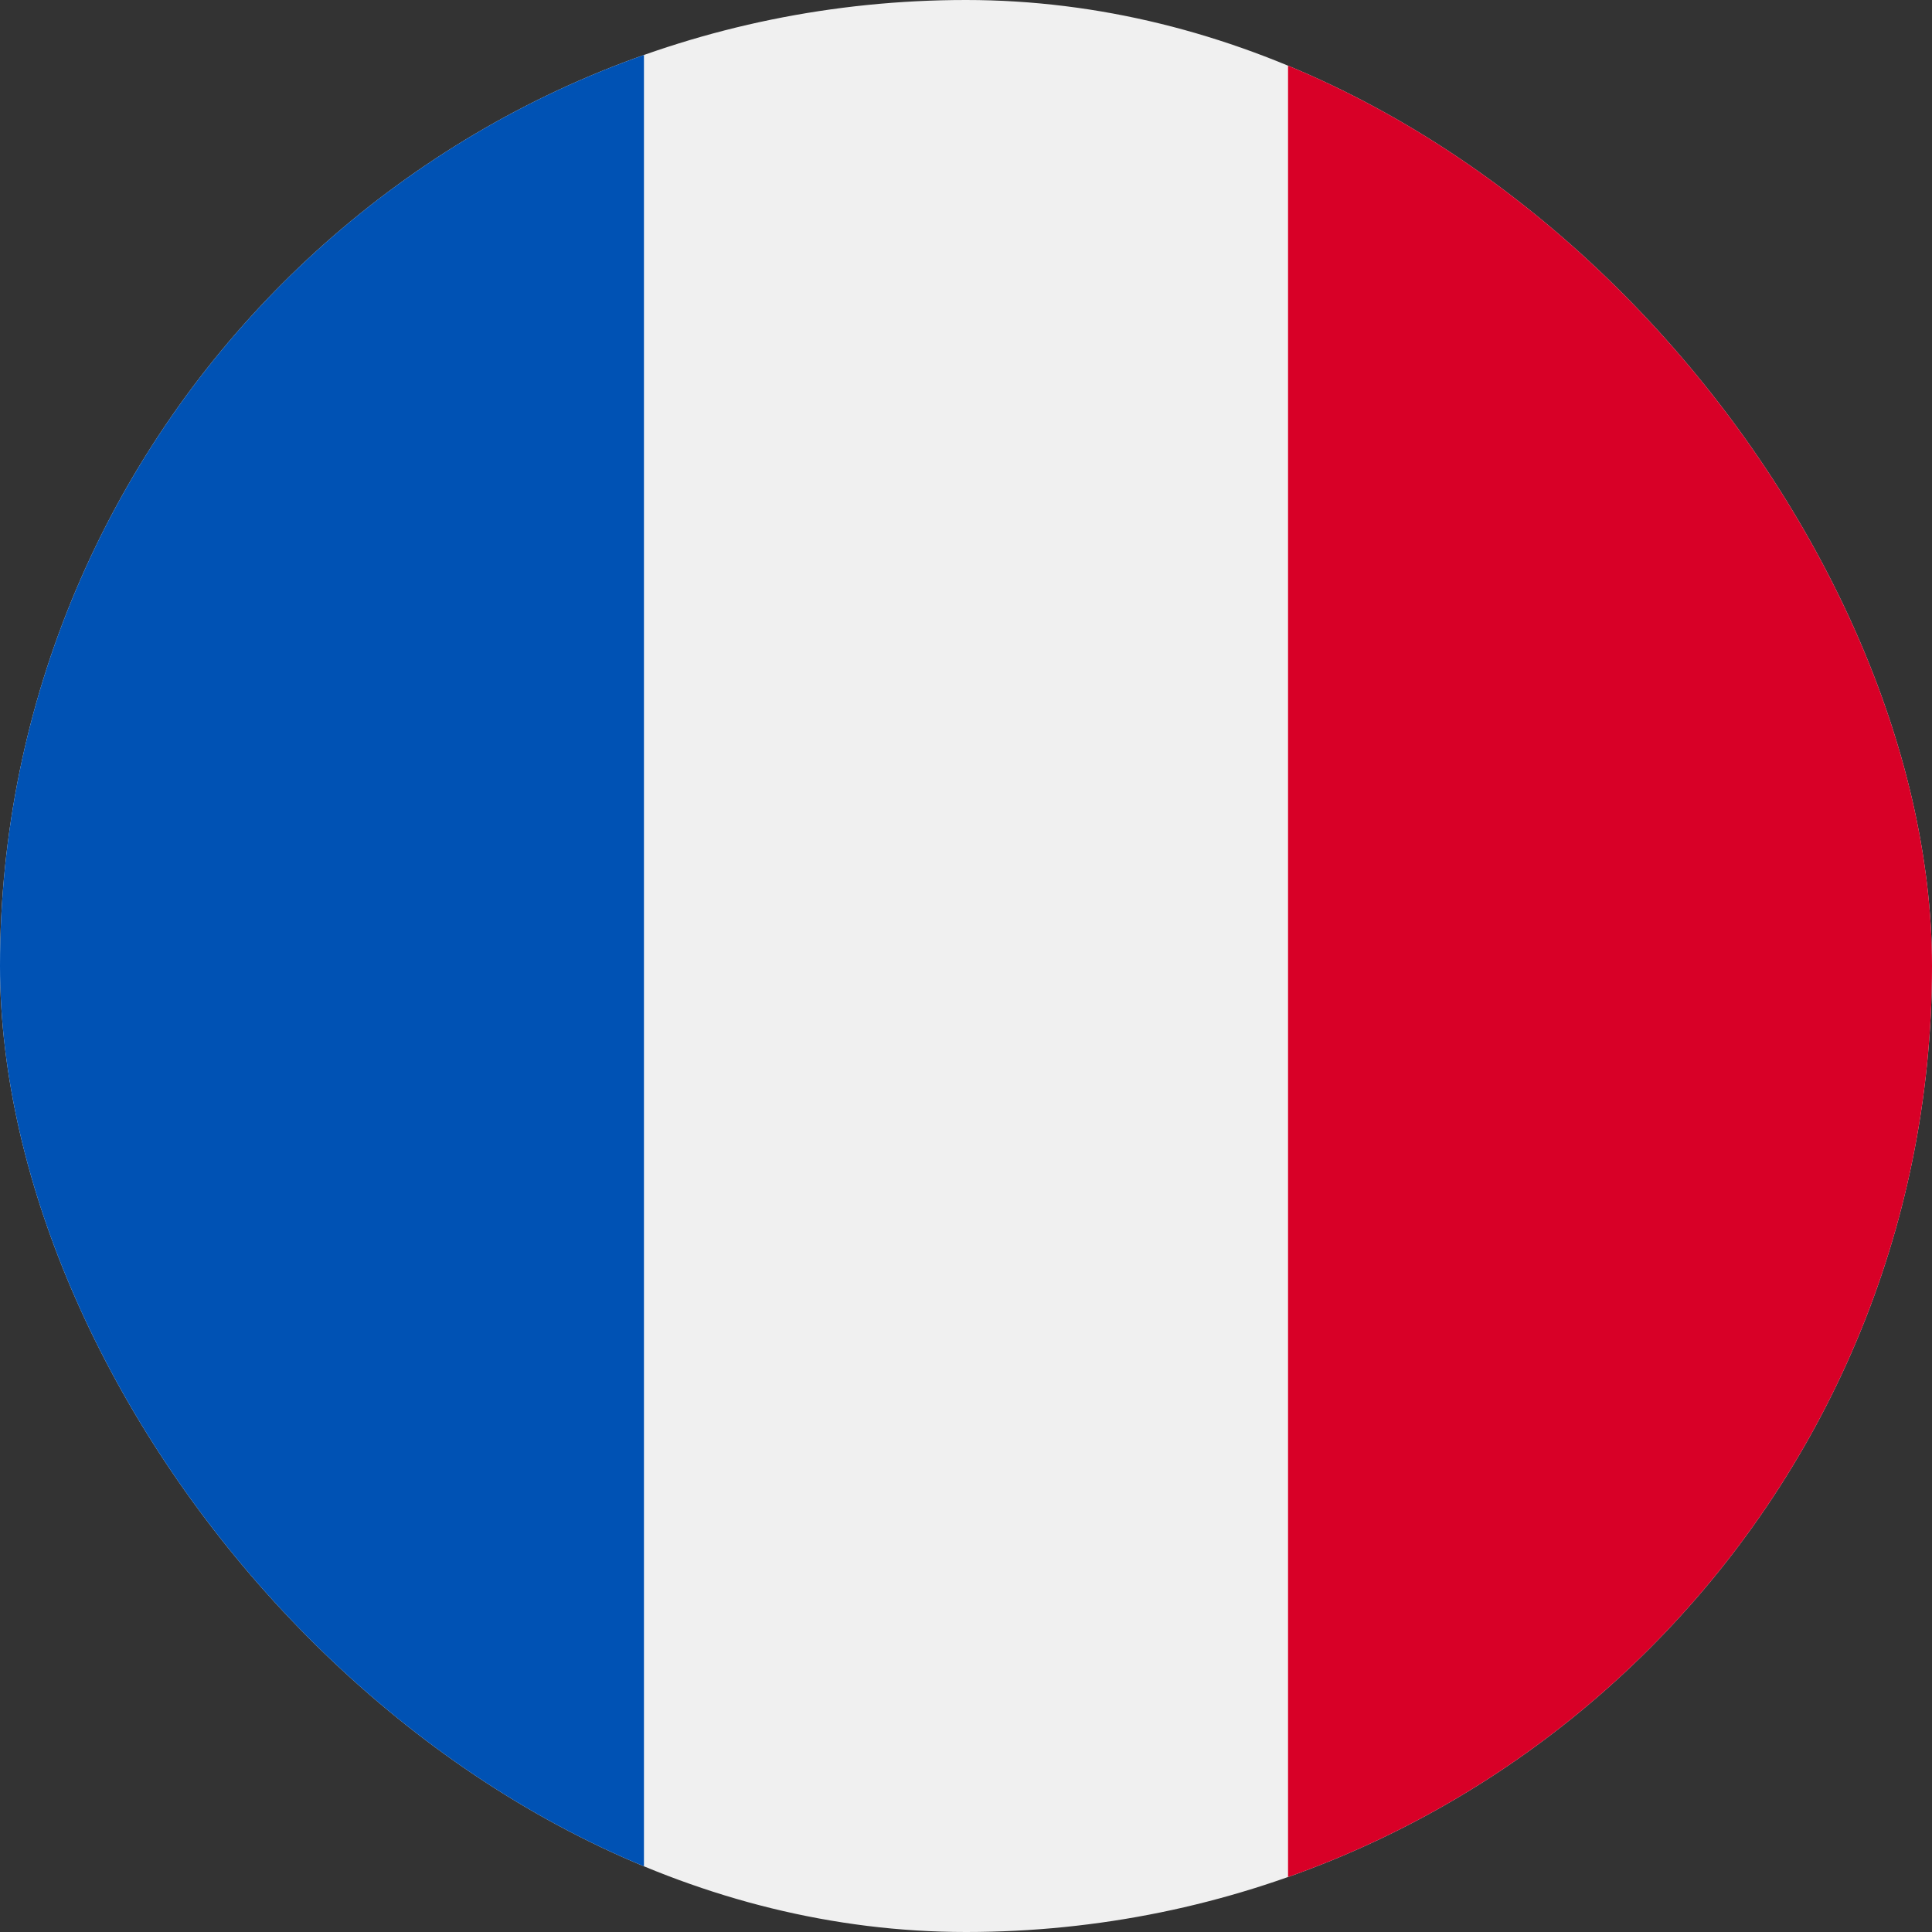 <svg width="26" height="26" viewBox="0 0 26 26" fill="none" xmlns="http://www.w3.org/2000/svg">
<rect x="0" y="0" width="26" height="26" fill="#333333" stroke="none"/>
<g clip-path="url(#clip0_251_3099)">
<path d="M0 0H26V26H0V0Z" fill="#F0F0F0"/>
<path d="M0 0H8.666V26H0V0Z" fill="#0052B4"/>
<path d="M17.334 0H26V26H17.334V0Z" fill="#D80027"/>
</g>
<defs>
<clipPath id="clip0_251_3099">
<rect width="26" height="26" rx="13" fill="white"/>
</clipPath>
</defs>
</svg>
